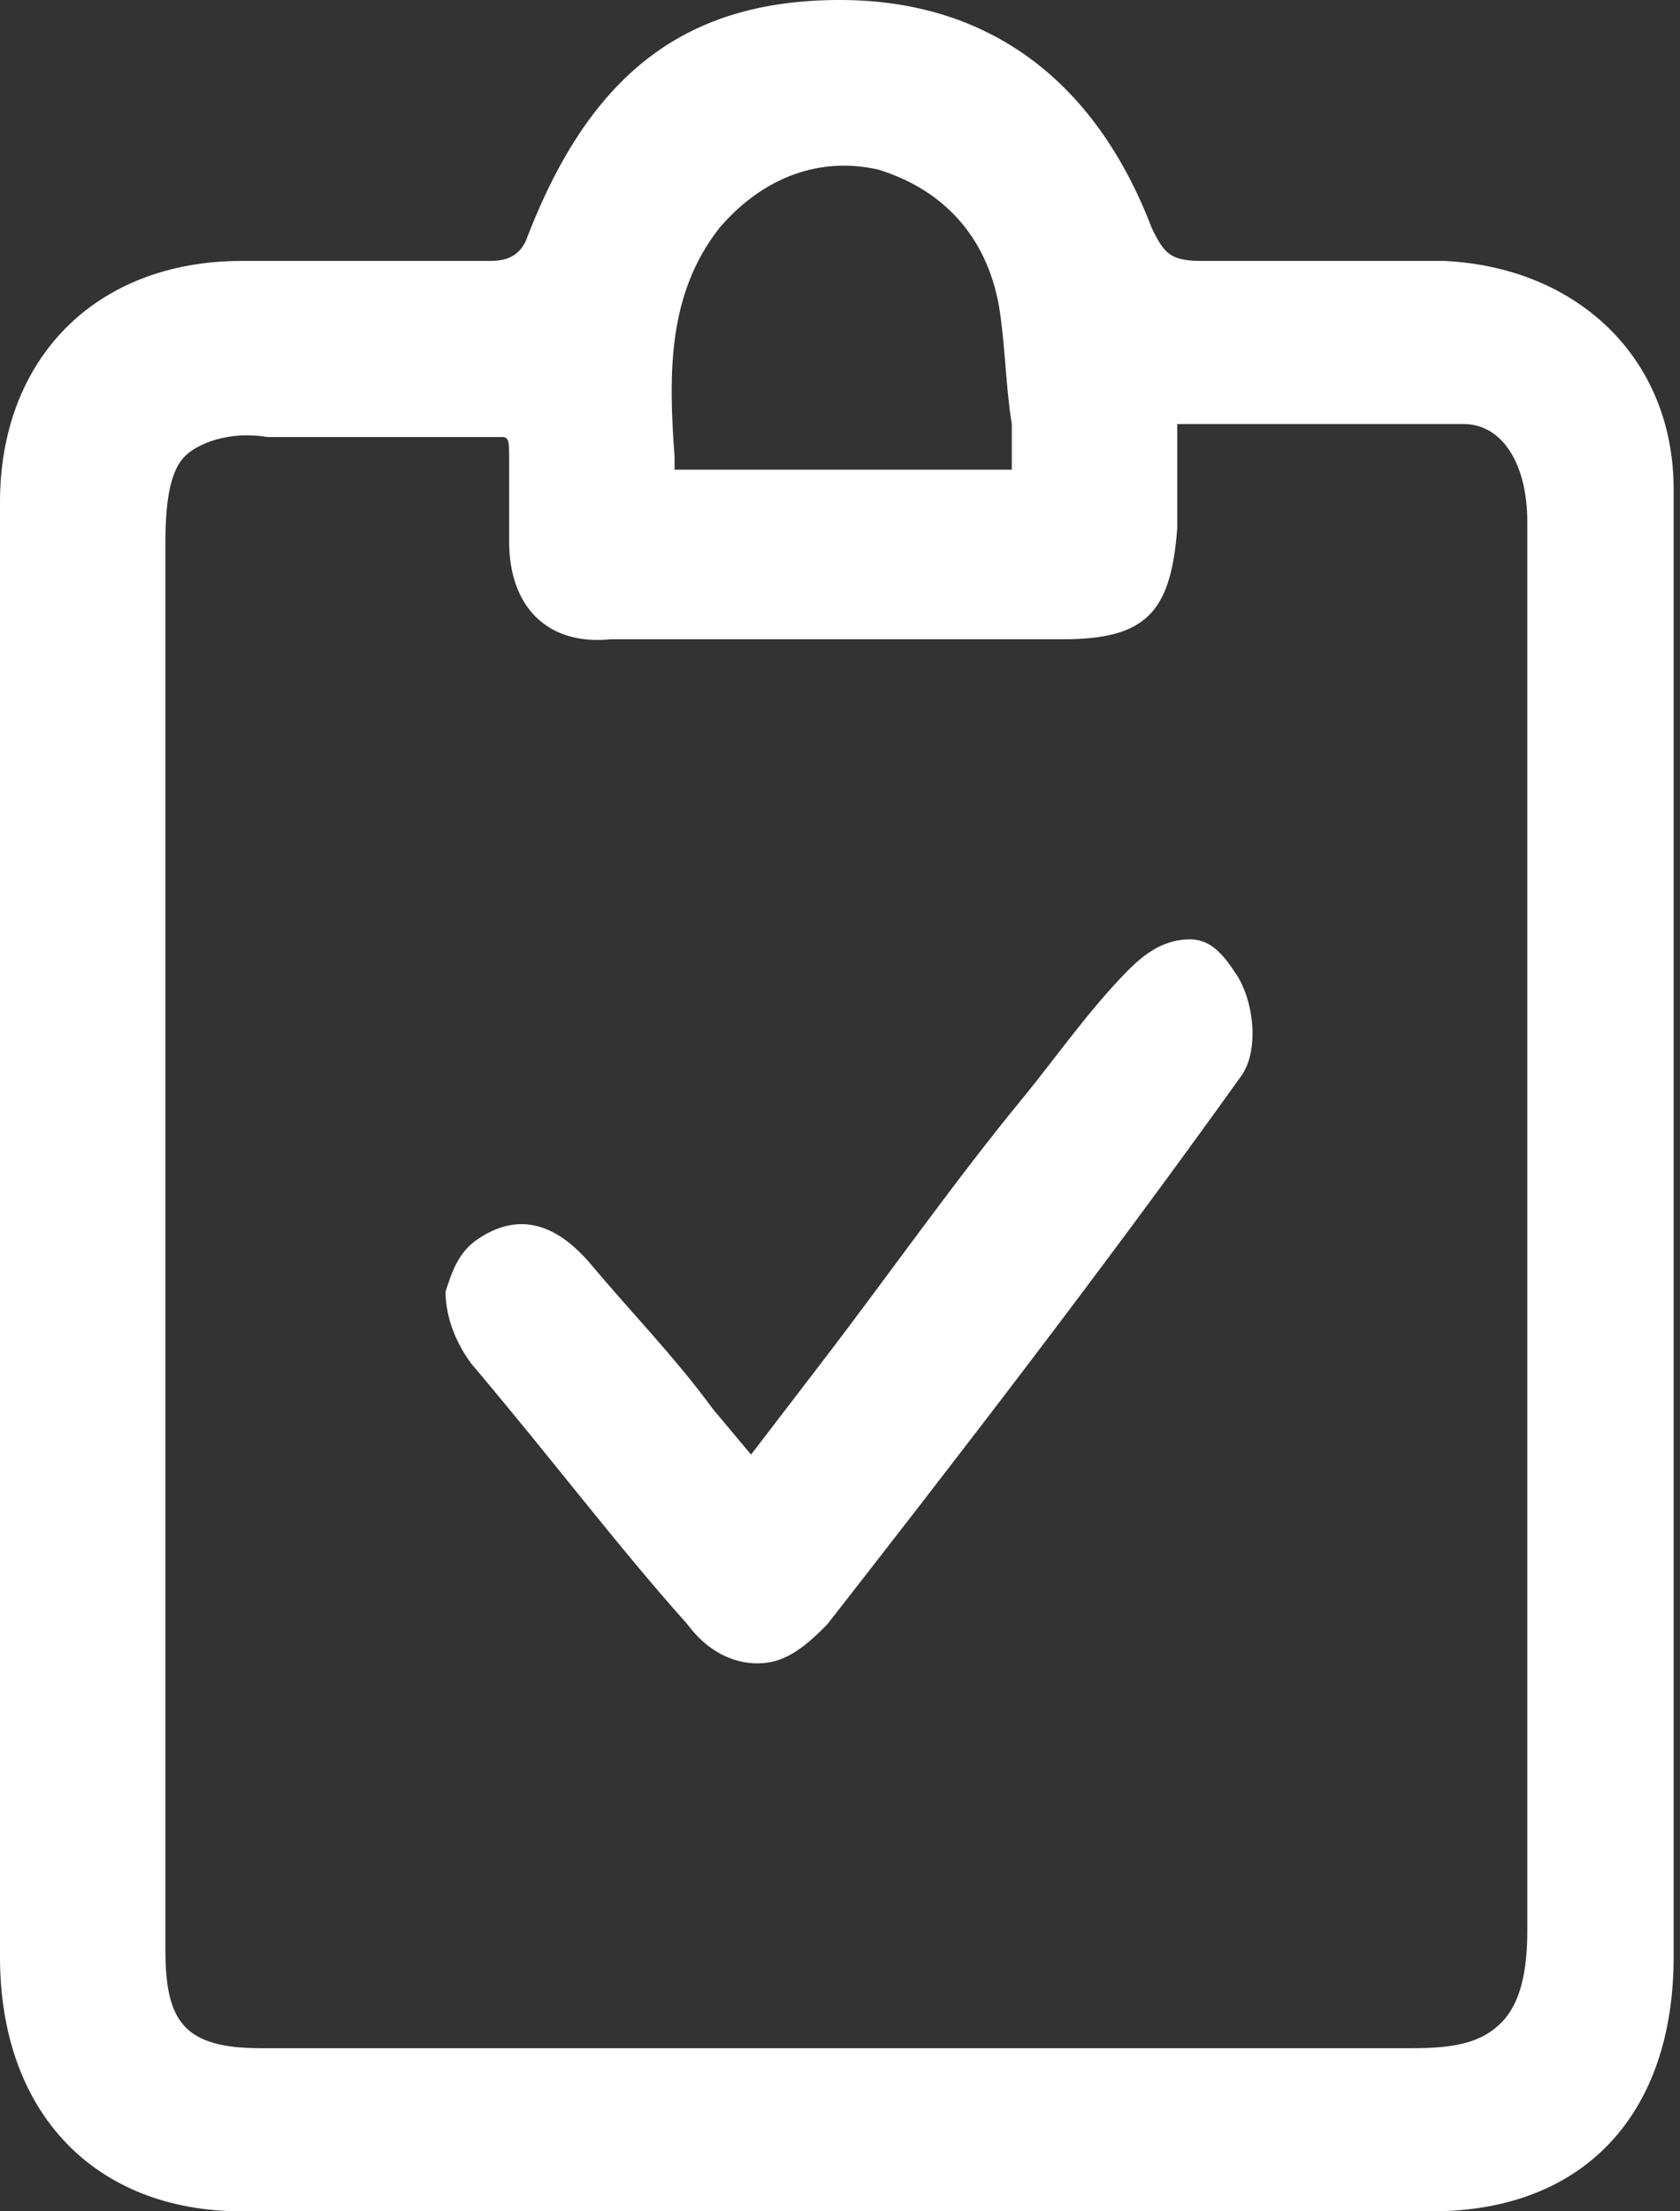 <?xml version="1.0" encoding="UTF-8"?>
<svg xmlns="http://www.w3.org/2000/svg" width="19" height="25" viewBox="0 0 19 25" fill="none">
  <rect x="0" y="0" width="19" height="25" fill="#333333" stroke="none"/>
  <g clip-path="url(#clip0_1885_576)">
    <path d="M18.928 13.717C18.928 12.979 18.928 12.168 18.928 11.431C18.928 9.513 18.928 7.448 18.928 5.531C18.928 4.056 17.849 3.024 16.337 2.95C15.258 2.95 14.394 2.95 13.602 2.95C13.242 2.95 13.171 2.876 13.027 2.581C12.379 0.885 11.155 0 9.5 0C7.773 0 6.693 0.811 5.973 2.655C5.902 2.876 5.758 2.95 5.542 2.95C4.822 2.95 4.03 2.95 3.311 2.95H2.735C1.08 2.95 0 4.056 0 5.678C0 6.49 0 7.227 0 8.038V9.513V13.348C0 16.298 0 19.174 0 22.124C0 23.894 1.08 25 2.735 25H3.455C5.254 25 7.125 25 8.924 25C11.371 25 13.746 25 16.193 25C17.921 25 18.928 23.894 18.928 22.124C18.928 20.206 18.928 18.289 18.928 16.372V13.717ZM7.053 23.156C6.837 23.156 6.621 23.156 6.405 23.156C6.117 23.156 5.902 23.156 5.614 23.156C4.75 23.156 3.814 23.156 2.951 23.156C2.087 23.156 1.871 22.861 1.871 22.05V6.121C1.871 5.605 1.943 5.31 2.087 5.162C2.231 5.015 2.591 4.867 3.023 4.941C3.67 4.941 4.318 4.941 4.966 4.941H5.686C5.758 4.941 5.758 5.015 5.758 5.162C5.758 5.531 5.758 5.826 5.758 6.121C5.758 6.858 6.189 7.301 6.909 7.227C7.989 7.227 9.068 7.227 10.148 7.227C10.796 7.227 11.443 7.227 12.019 7.227C12.954 7.227 13.242 6.932 13.314 5.973C13.314 5.678 13.314 5.383 13.314 5.088C13.314 5.015 13.314 4.941 13.314 4.794C13.602 4.794 13.89 4.794 14.178 4.794C14.97 4.794 15.761 4.794 16.553 4.794C16.985 4.794 17.273 5.236 17.273 5.9C17.273 8.776 17.273 11.652 17.273 14.528V16.962C17.273 17.478 17.273 17.92 17.273 18.437C17.273 19.543 17.273 20.649 17.273 21.829C17.273 22.271 17.201 22.64 16.985 22.861C16.769 23.083 16.481 23.156 15.977 23.156C13.602 23.156 11.299 23.156 8.924 23.156H7.053ZM11.443 4.794C11.443 4.941 11.443 5.088 11.443 5.31H7.629V5.162C7.557 4.204 7.557 3.319 8.133 2.581C8.636 1.991 9.284 1.77 9.932 1.917C10.652 2.139 11.155 2.655 11.299 3.466C11.371 3.909 11.371 4.351 11.443 4.794Z" fill="white"></path>
    <path d="M13.46 10.62C13.172 10.62 12.956 10.767 12.74 10.988C12.308 11.431 11.948 11.947 11.588 12.389C10.797 13.348 10.077 14.38 9.285 15.413L8.494 16.445L8.062 15.929C7.63 15.339 7.126 14.823 6.694 14.307C6.263 13.791 5.831 13.717 5.399 14.012C5.183 14.159 5.111 14.38 5.039 14.602C5.039 14.823 5.111 15.118 5.327 15.413C6.263 16.519 6.982 17.478 7.774 18.363C7.99 18.658 8.278 18.805 8.566 18.805C8.853 18.805 9.069 18.658 9.357 18.363C10.797 16.519 12.452 14.38 14.035 12.168C14.251 11.873 14.179 11.283 13.963 10.988C13.819 10.767 13.675 10.62 13.46 10.62Z" fill="white"></path>
  </g>
  <defs>
    <clipPath id="clip0_1885_576">
      <rect width="19" height="25" fill="white"></rect>
    </clipPath>
  </defs>
</svg>
